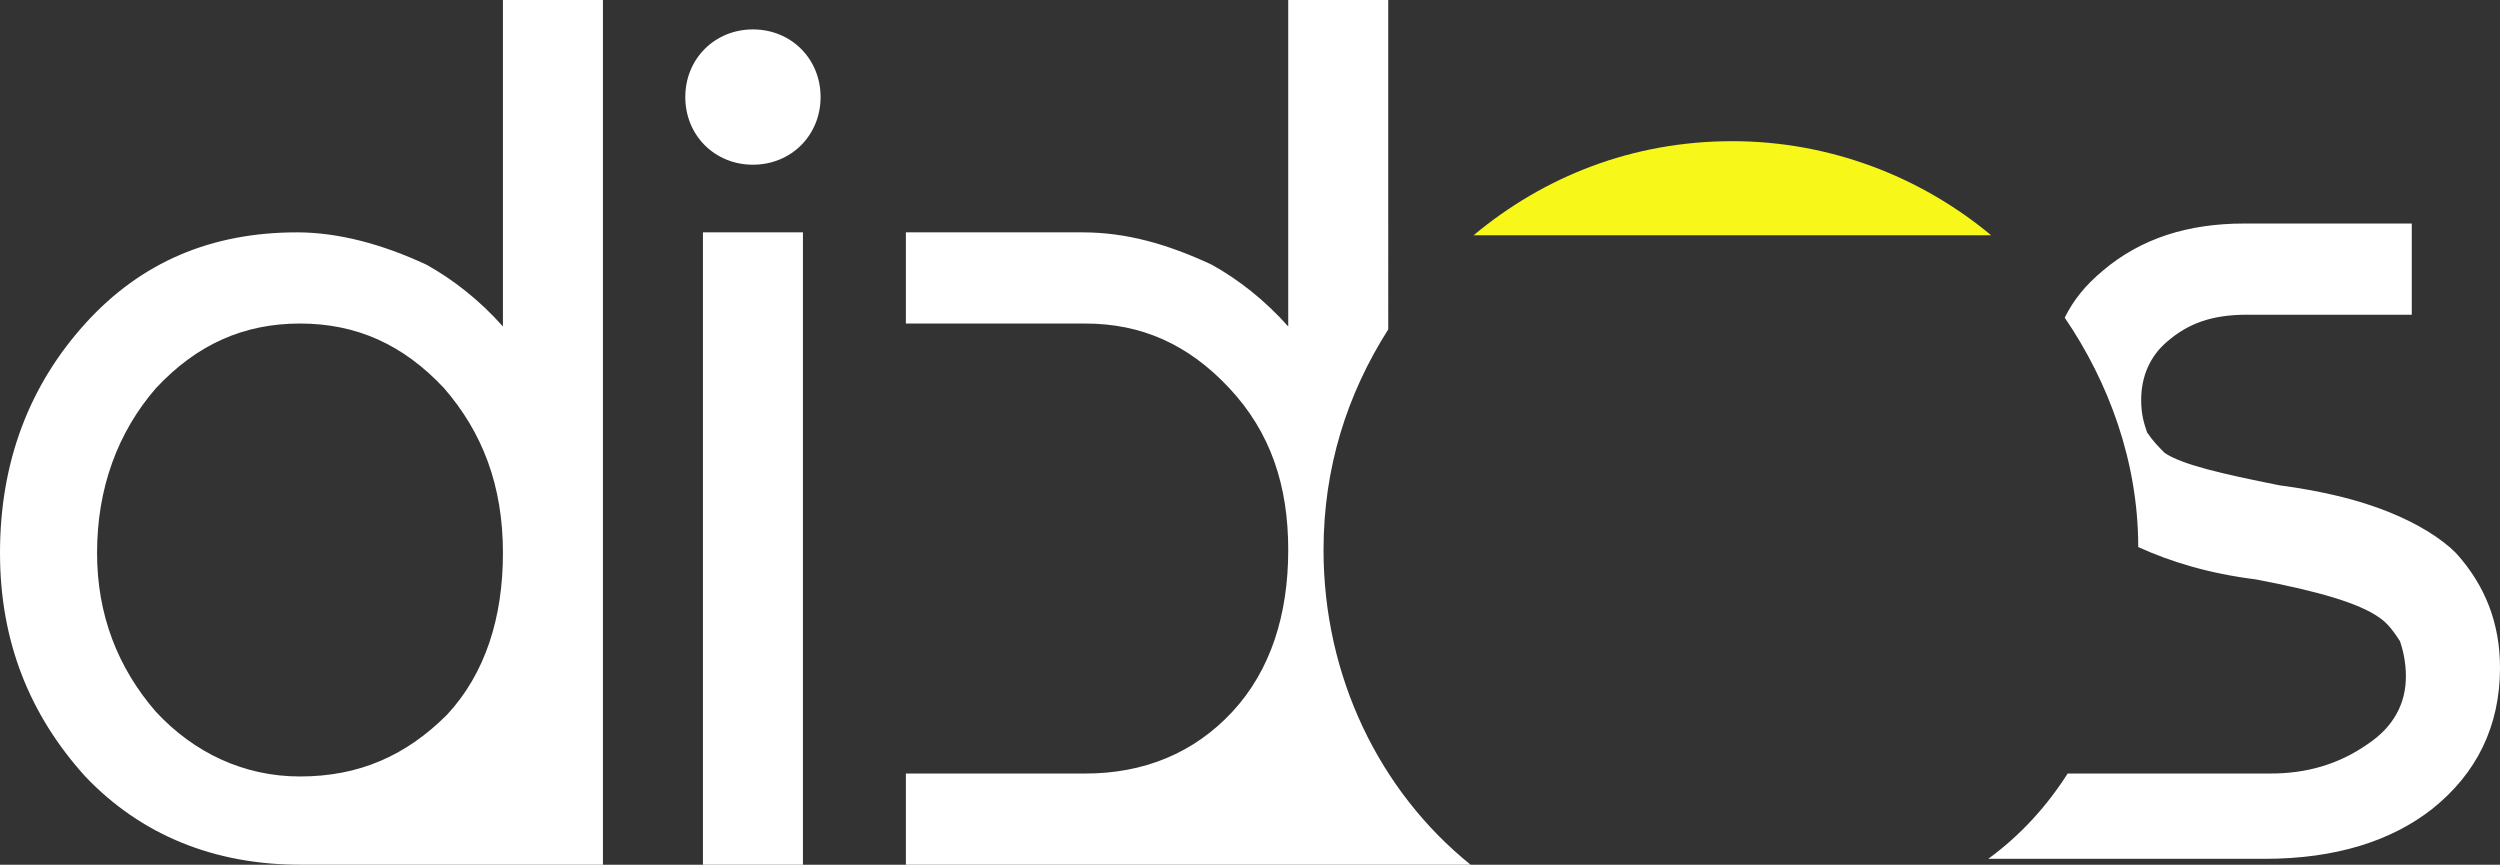 <?xml version="1.0" encoding="utf-8"?>
<!-- Generator: Adobe Illustrator 24.1.3, SVG Export Plug-In . SVG Version: 6.00 Build 0)  -->
<svg version="1.1" id="Layer_1" xmlns="http://www.w3.org/2000/svg" xmlns:xlink="http://www.w3.org/1999/xlink" x="0px" y="0px"
	 viewBox="0 0 85 29.4" style="enable-background:new 0 0 85 29.4;" xml:space="preserve">
<rect x="0" y="0" width="85" height="29.4" fill="#333333" stroke="none"/>
<style type="text/css">
	.st0{fill:#FFFFFF;}
	.st1{fill:#F7F719;}
</style>
<path id="did_s" class="st0" d="M10.2,29.4c-2.9,0-5.4-1-7.3-3C1,24.3,0,21.8,0,18.8c0-3.1,1-5.7,2.9-7.8s4.3-3.1,7.2-3.1
	c1.4,0,2.9,0.4,4.4,1.1c0.9,0.5,1.8,1.2,2.6,2.1V0h3.4v29.4H10.2z M15.1,13.2c-1.4-1.5-3-2.2-4.9-2.2s-3.5,0.7-4.9,2.2
	c-1.3,1.5-2,3.4-2,5.6c0,2.1,0.7,3.9,2,5.4c1.3,1.4,3,2.2,4.9,2.2c2,0,3.6-0.7,5-2.1c1.3-1.4,1.9-3.3,1.9-5.5
	C17.1,16.5,16.4,14.7,15.1,13.2z M23.9,29.4V7.9h3.4v21.5H23.9z M25.6,1c-1.3,0-2.3,1-2.3,2.3s1,2.3,2.3,2.3s2.3-1,2.3-2.3
	S26.9,1,25.6,1z M45,18.7c0-2.8,0.8-5.3,2.2-7.5V0h-3.4v11.1C43,10.2,42.1,9.5,41.2,9c-1.5-0.7-2.9-1.1-4.4-1.1h-6V11h6.1
	c1.9,0,3.5,0.7,4.9,2.2s2,3.3,2,5.5s-0.6,4.1-1.9,5.5c-1.3,1.4-3,2.1-5,2.1h-6.1v3.1H50C46.9,26.9,45,23,45,18.7z M83.5,18.8
	c-0.5-0.5-1.3-1-2.3-1.4s-2.2-0.7-3.7-0.9c-2-0.4-3.3-0.7-3.9-1.1c-0.2-0.2-0.4-0.4-0.6-0.7c-0.1-0.3-0.2-0.6-0.2-1.1
	c0-0.8,0.3-1.5,0.9-2c0.7-0.6,1.5-0.9,2.7-0.9H82V7.6h-5.7c-1.9,0-3.5,0.5-4.8,1.6c-0.6,0.5-1,1-1.3,1.6c1.5,2.2,2.5,4.9,2.5,7.8
	c1.1,0.5,2.4,0.9,4,1.1c2.1,0.4,3.5,0.8,4.2,1.3c0.3,0.2,0.5,0.5,0.7,0.8c0.1,0.3,0.2,0.7,0.2,1.2c0,0.9-0.4,1.7-1.3,2.3
	c-1,0.7-2.1,1-3.3,1h-6.9c-0.7,1.1-1.6,2.1-2.7,2.9H77c2.4,0,4.3-0.6,5.7-1.7c1.5-1.2,2.3-2.8,2.3-4.8C85,21.2,84.5,19.9,83.5,18.8z
	"/>
<path id="o_1_" class="st1" d="M67.7,8c-2.4-2-5.5-3.2-8.8-3.2c-3.4,0-6.4,1.2-8.8,3.2H67.7z"/>
</svg>
